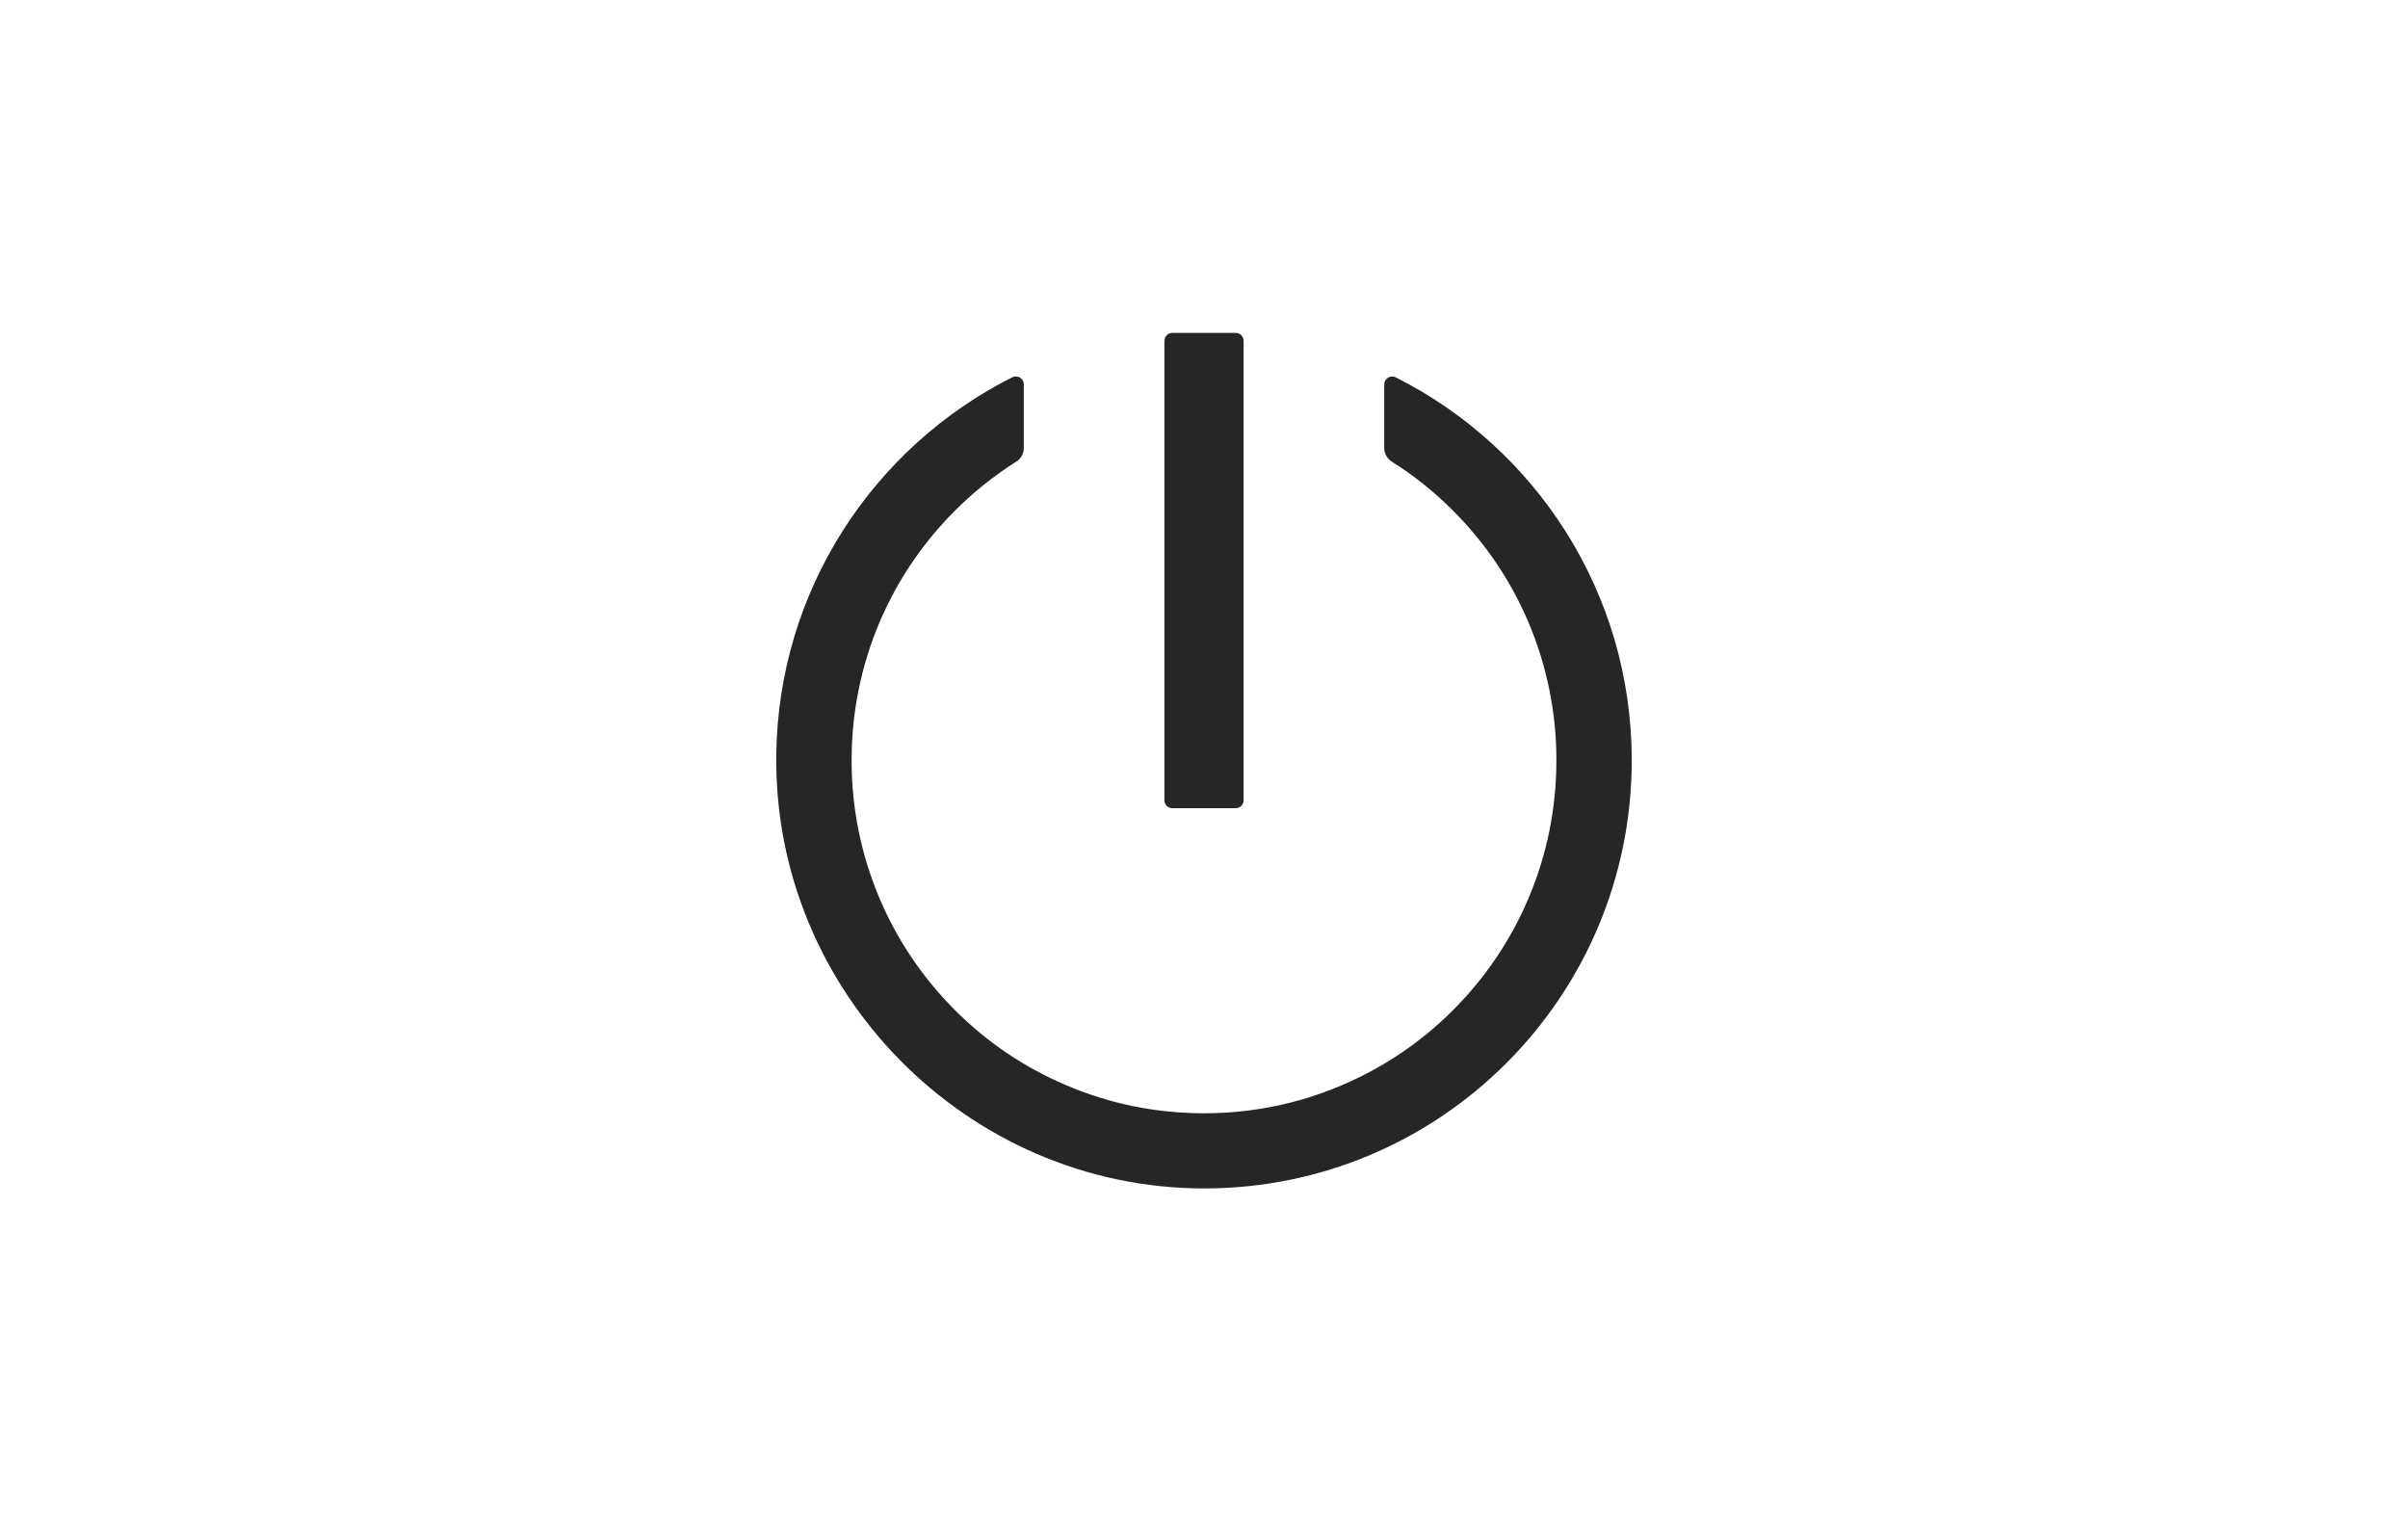 <svg width="38" height="24" viewBox="0 0 38 24" fill="none" xmlns="http://www.w3.org/2000/svg">
<g id="Icon-Wrapper">
<g id="Poweroff" clip-path="url(#clip0_70_279)">
<path id="Vector" d="M22.025 5.954C22.006 5.945 21.985 5.94 21.963 5.941C21.942 5.942 21.921 5.949 21.903 5.96C21.885 5.971 21.87 5.987 21.859 6.006C21.849 6.024 21.844 6.045 21.844 6.067V7.07C21.844 7.156 21.889 7.236 21.961 7.283C22.313 7.504 22.639 7.765 22.933 8.061C23.444 8.573 23.845 9.168 24.125 9.831C24.414 10.517 24.562 11.254 24.561 11.998C24.561 12.75 24.414 13.479 24.125 14.165C23.846 14.827 23.441 15.428 22.933 15.936C22.427 16.445 21.826 16.85 21.164 17.129C20.48 17.42 19.75 17.567 19 17.567C18.25 17.567 17.52 17.42 16.836 17.129C16.174 16.85 15.573 16.445 15.067 15.936C14.559 15.428 14.154 14.827 13.875 14.165C13.586 13.479 13.438 12.742 13.439 11.998C13.439 11.247 13.586 10.517 13.875 9.831C14.155 9.168 14.556 8.573 15.067 8.061C15.364 7.764 15.689 7.504 16.039 7.283C16.113 7.237 16.156 7.156 16.156 7.07V6.065C16.156 5.972 16.058 5.912 15.975 5.953C13.789 7.053 12.281 9.304 12.25 11.914C12.206 15.645 15.258 18.745 18.988 18.753C22.722 18.761 25.75 15.732 25.75 11.997C25.75 9.353 24.234 7.064 22.025 5.954V5.954ZM18.5 12.753H19.5C19.569 12.753 19.625 12.697 19.625 12.628V5.378C19.625 5.309 19.569 5.253 19.5 5.253H18.5C18.431 5.253 18.375 5.309 18.375 5.378V12.628C18.375 12.697 18.431 12.753 18.5 12.753Z" fill="black" fill-opacity="0.85"/>
</g>
</g>
<defs>
<clipPath id="clip0_70_279">
<rect width="14" height="14" fill="white" transform="translate(12 5)"/>
</clipPath>
</defs>
</svg>
